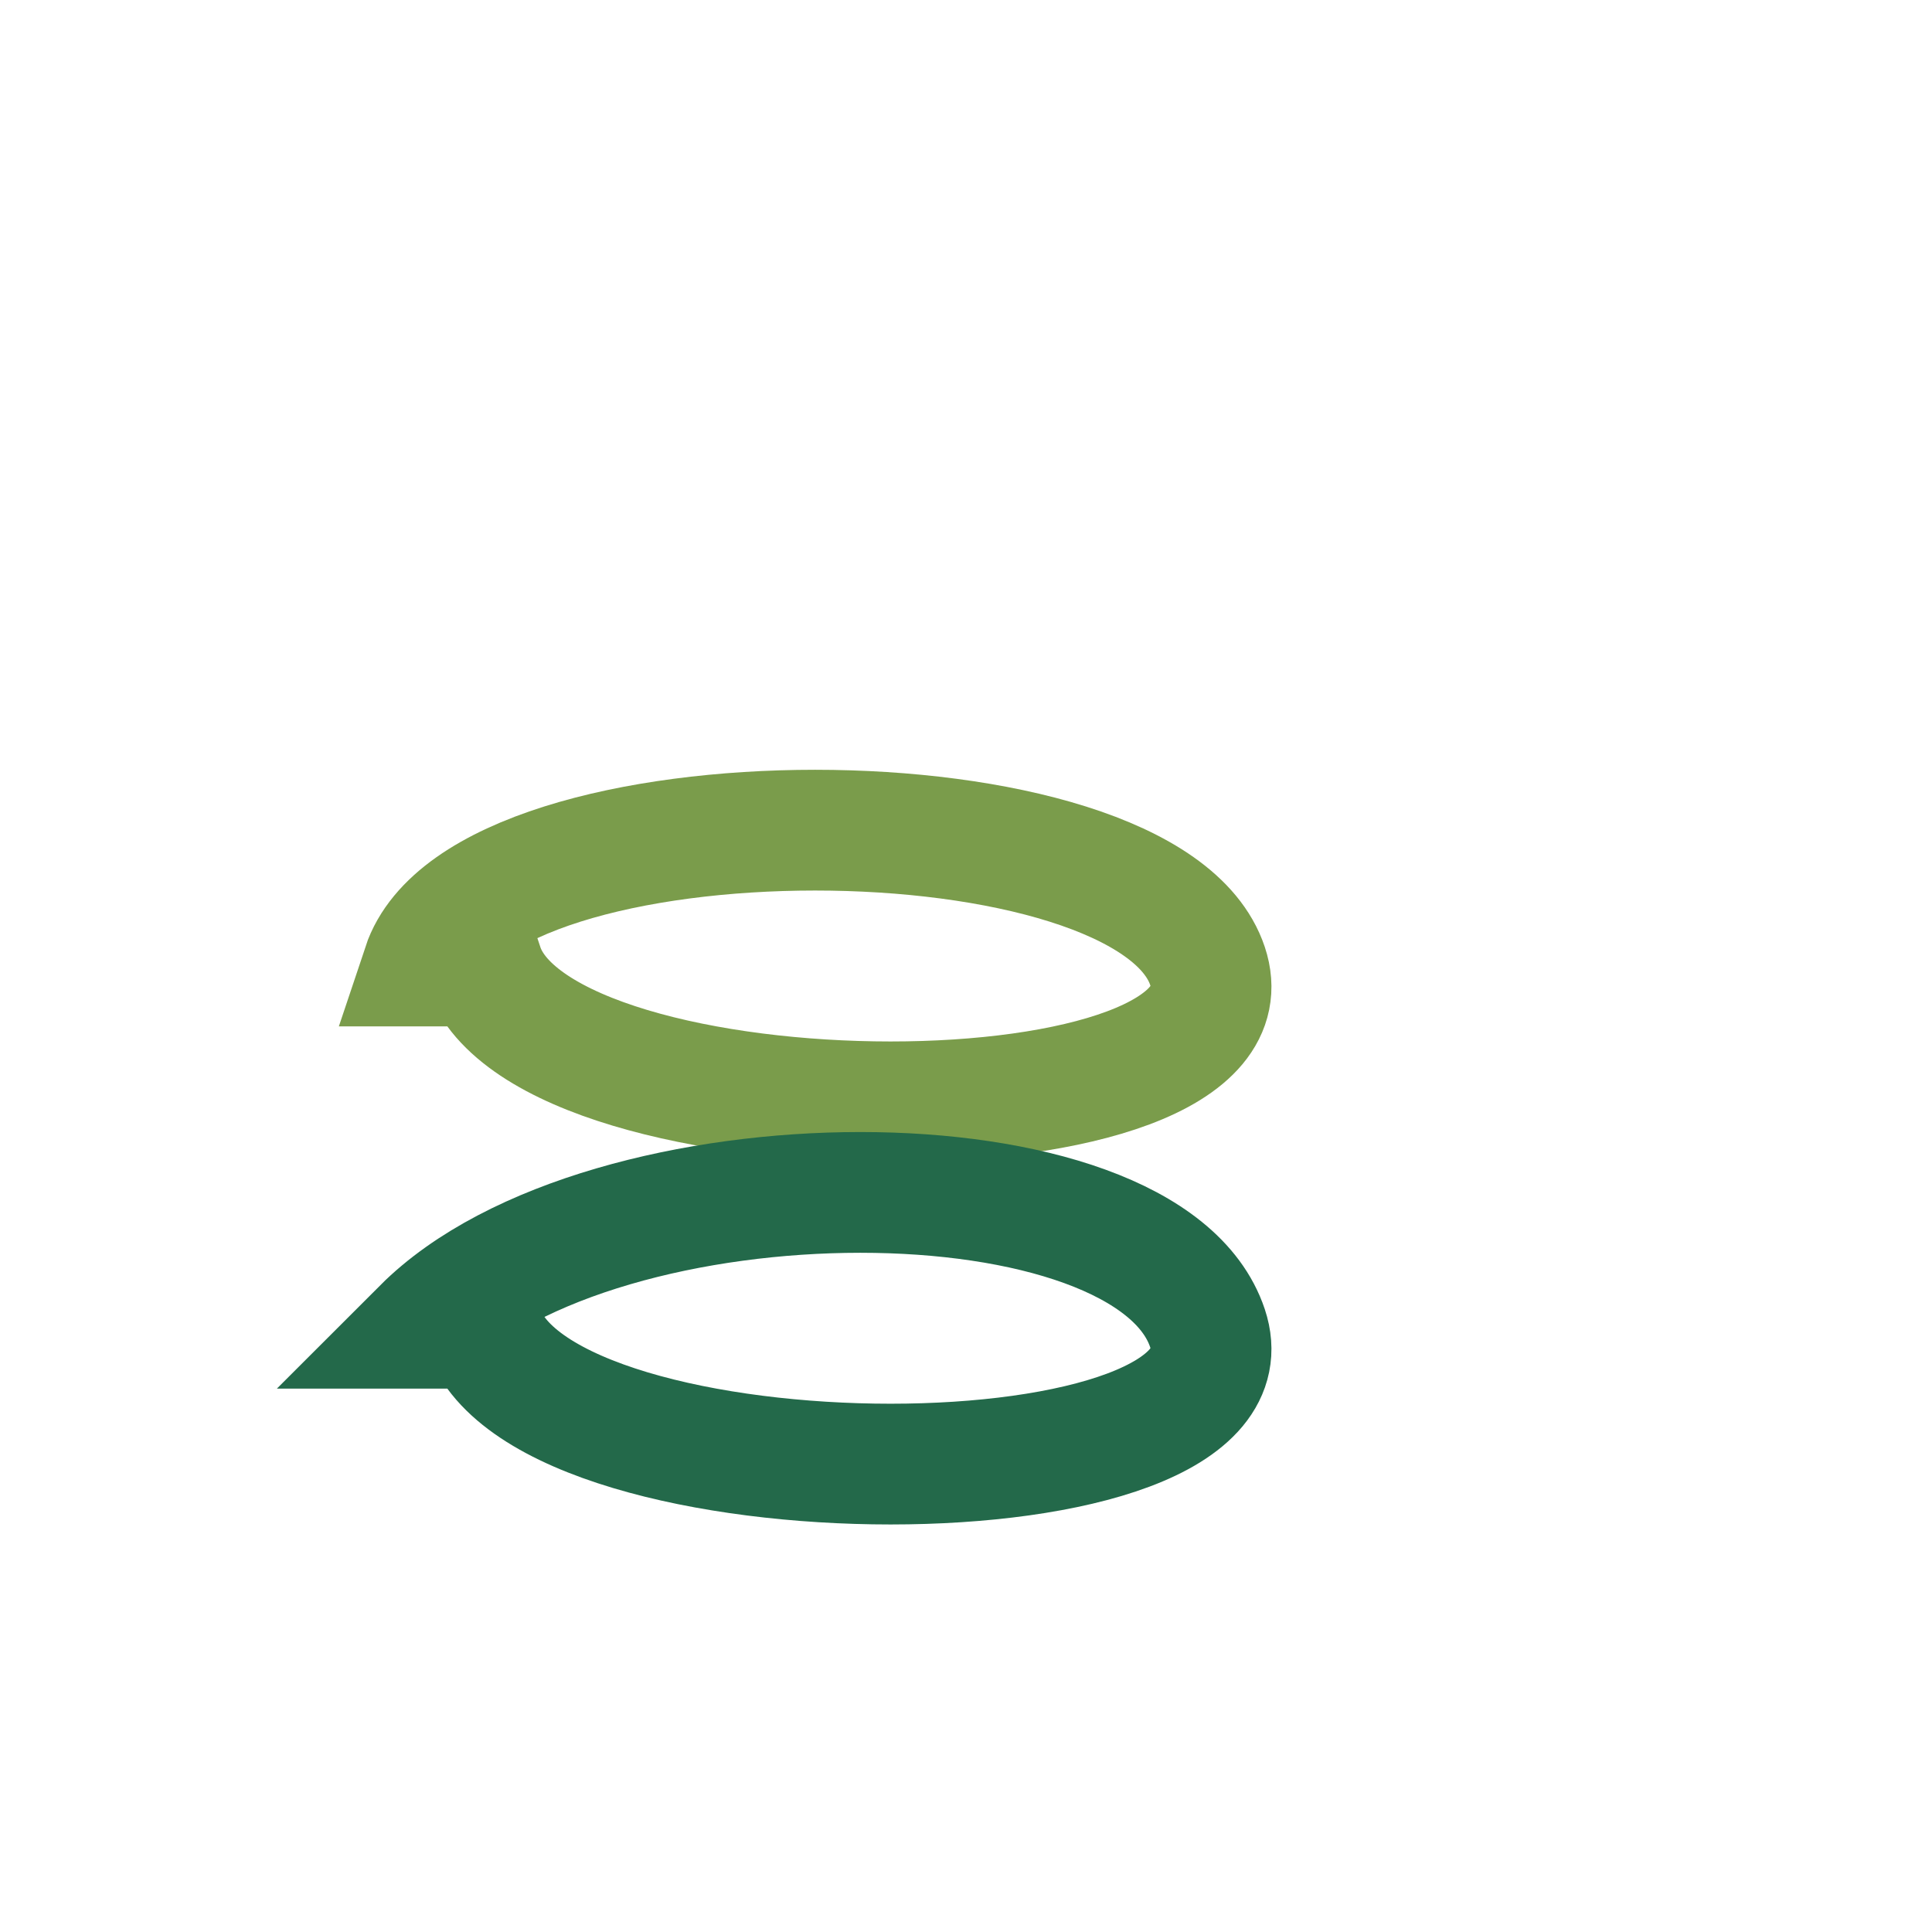 <?xml version="1.0" encoding="UTF-8"?>
<svg xmlns="http://www.w3.org/2000/svg" width="32" height="32" viewBox="0 0 32 32"><path d="M7 16c1-3 12-3 13 0s-11 3-12 0z" fill="none" stroke="#7A9C4B" stroke-width="2"/><path d="M7 22c3-3 12-3 13 0s-11 3-12 0z" fill="none" stroke="#23694A" stroke-width="2"/></svg>